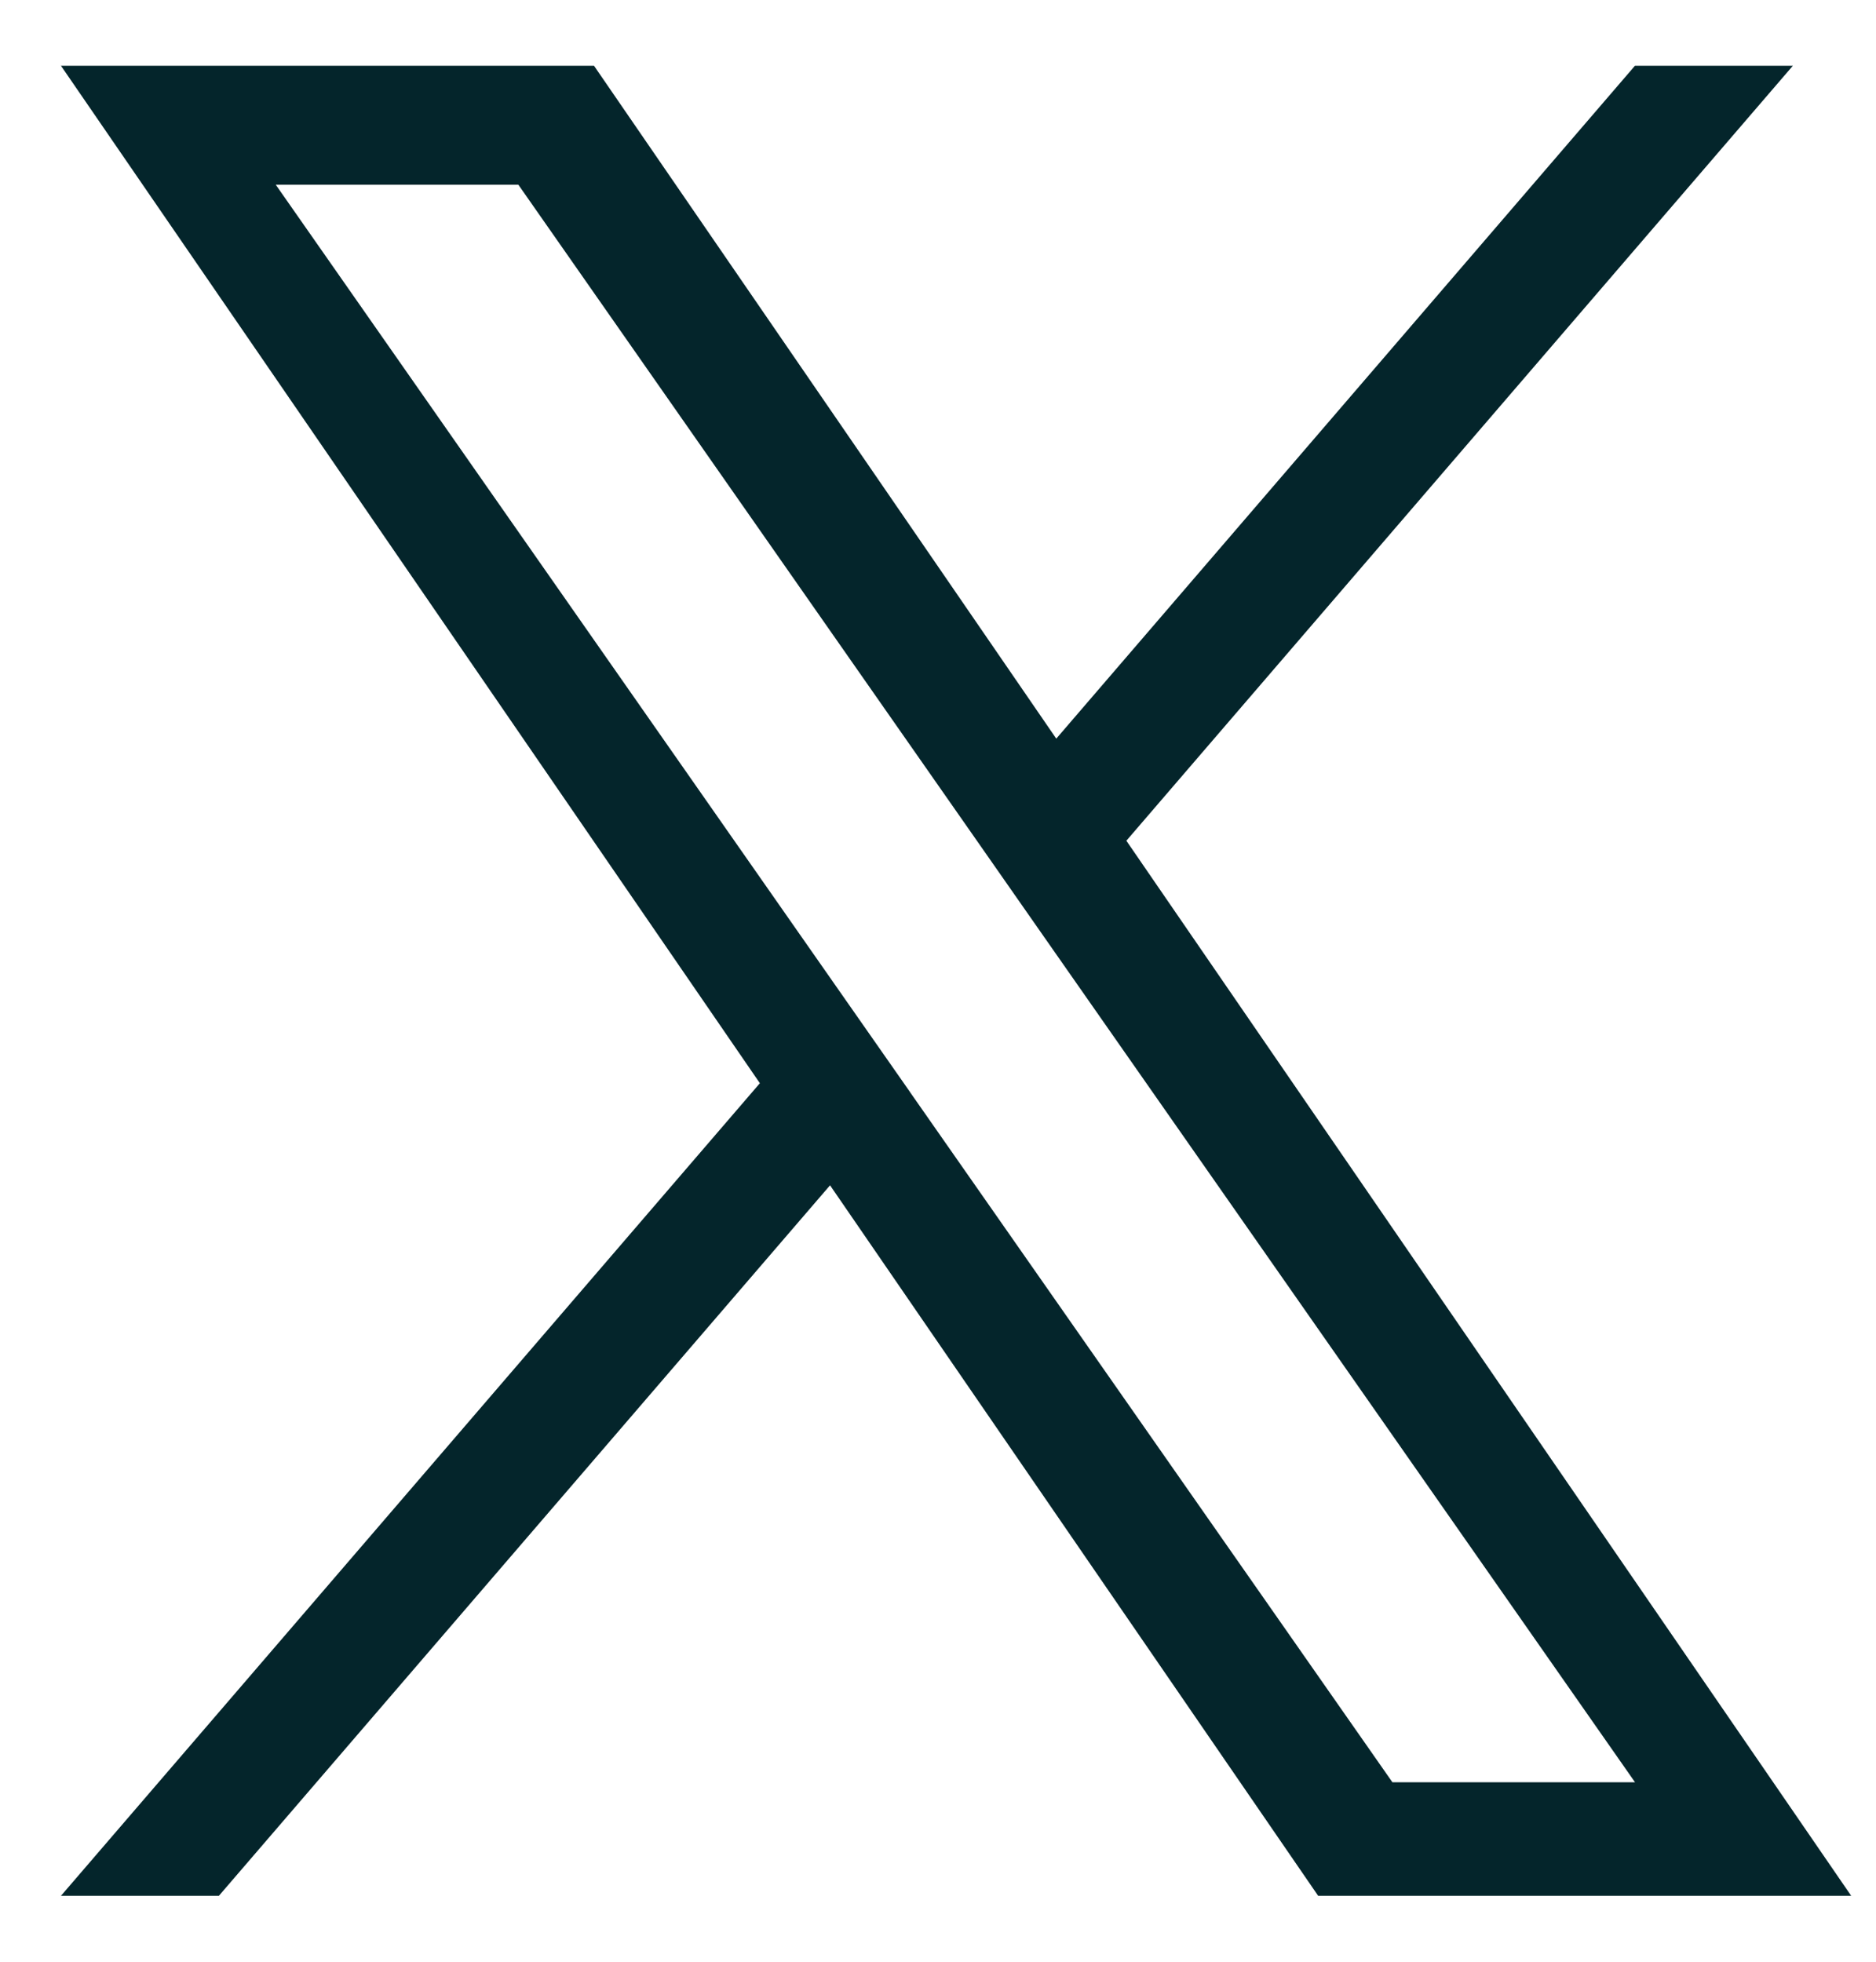 <svg width="22" height="23" viewBox="0 0 22 23" fill="none" xmlns="http://www.w3.org/2000/svg">
<path d="M13.209 9.857L21.025 0.771H19.173L12.387 8.66L6.966 0.771H0.715L8.911 12.7L0.715 22.227H2.567L9.734 13.897L15.458 22.227H21.709L13.209 9.857H13.209ZM10.673 12.805L9.842 11.617L3.234 2.166H6.079L11.412 9.794L12.242 10.982L19.174 20.896H16.329L10.673 12.806V12.805Z" fill="#04252B"/>
</svg>
